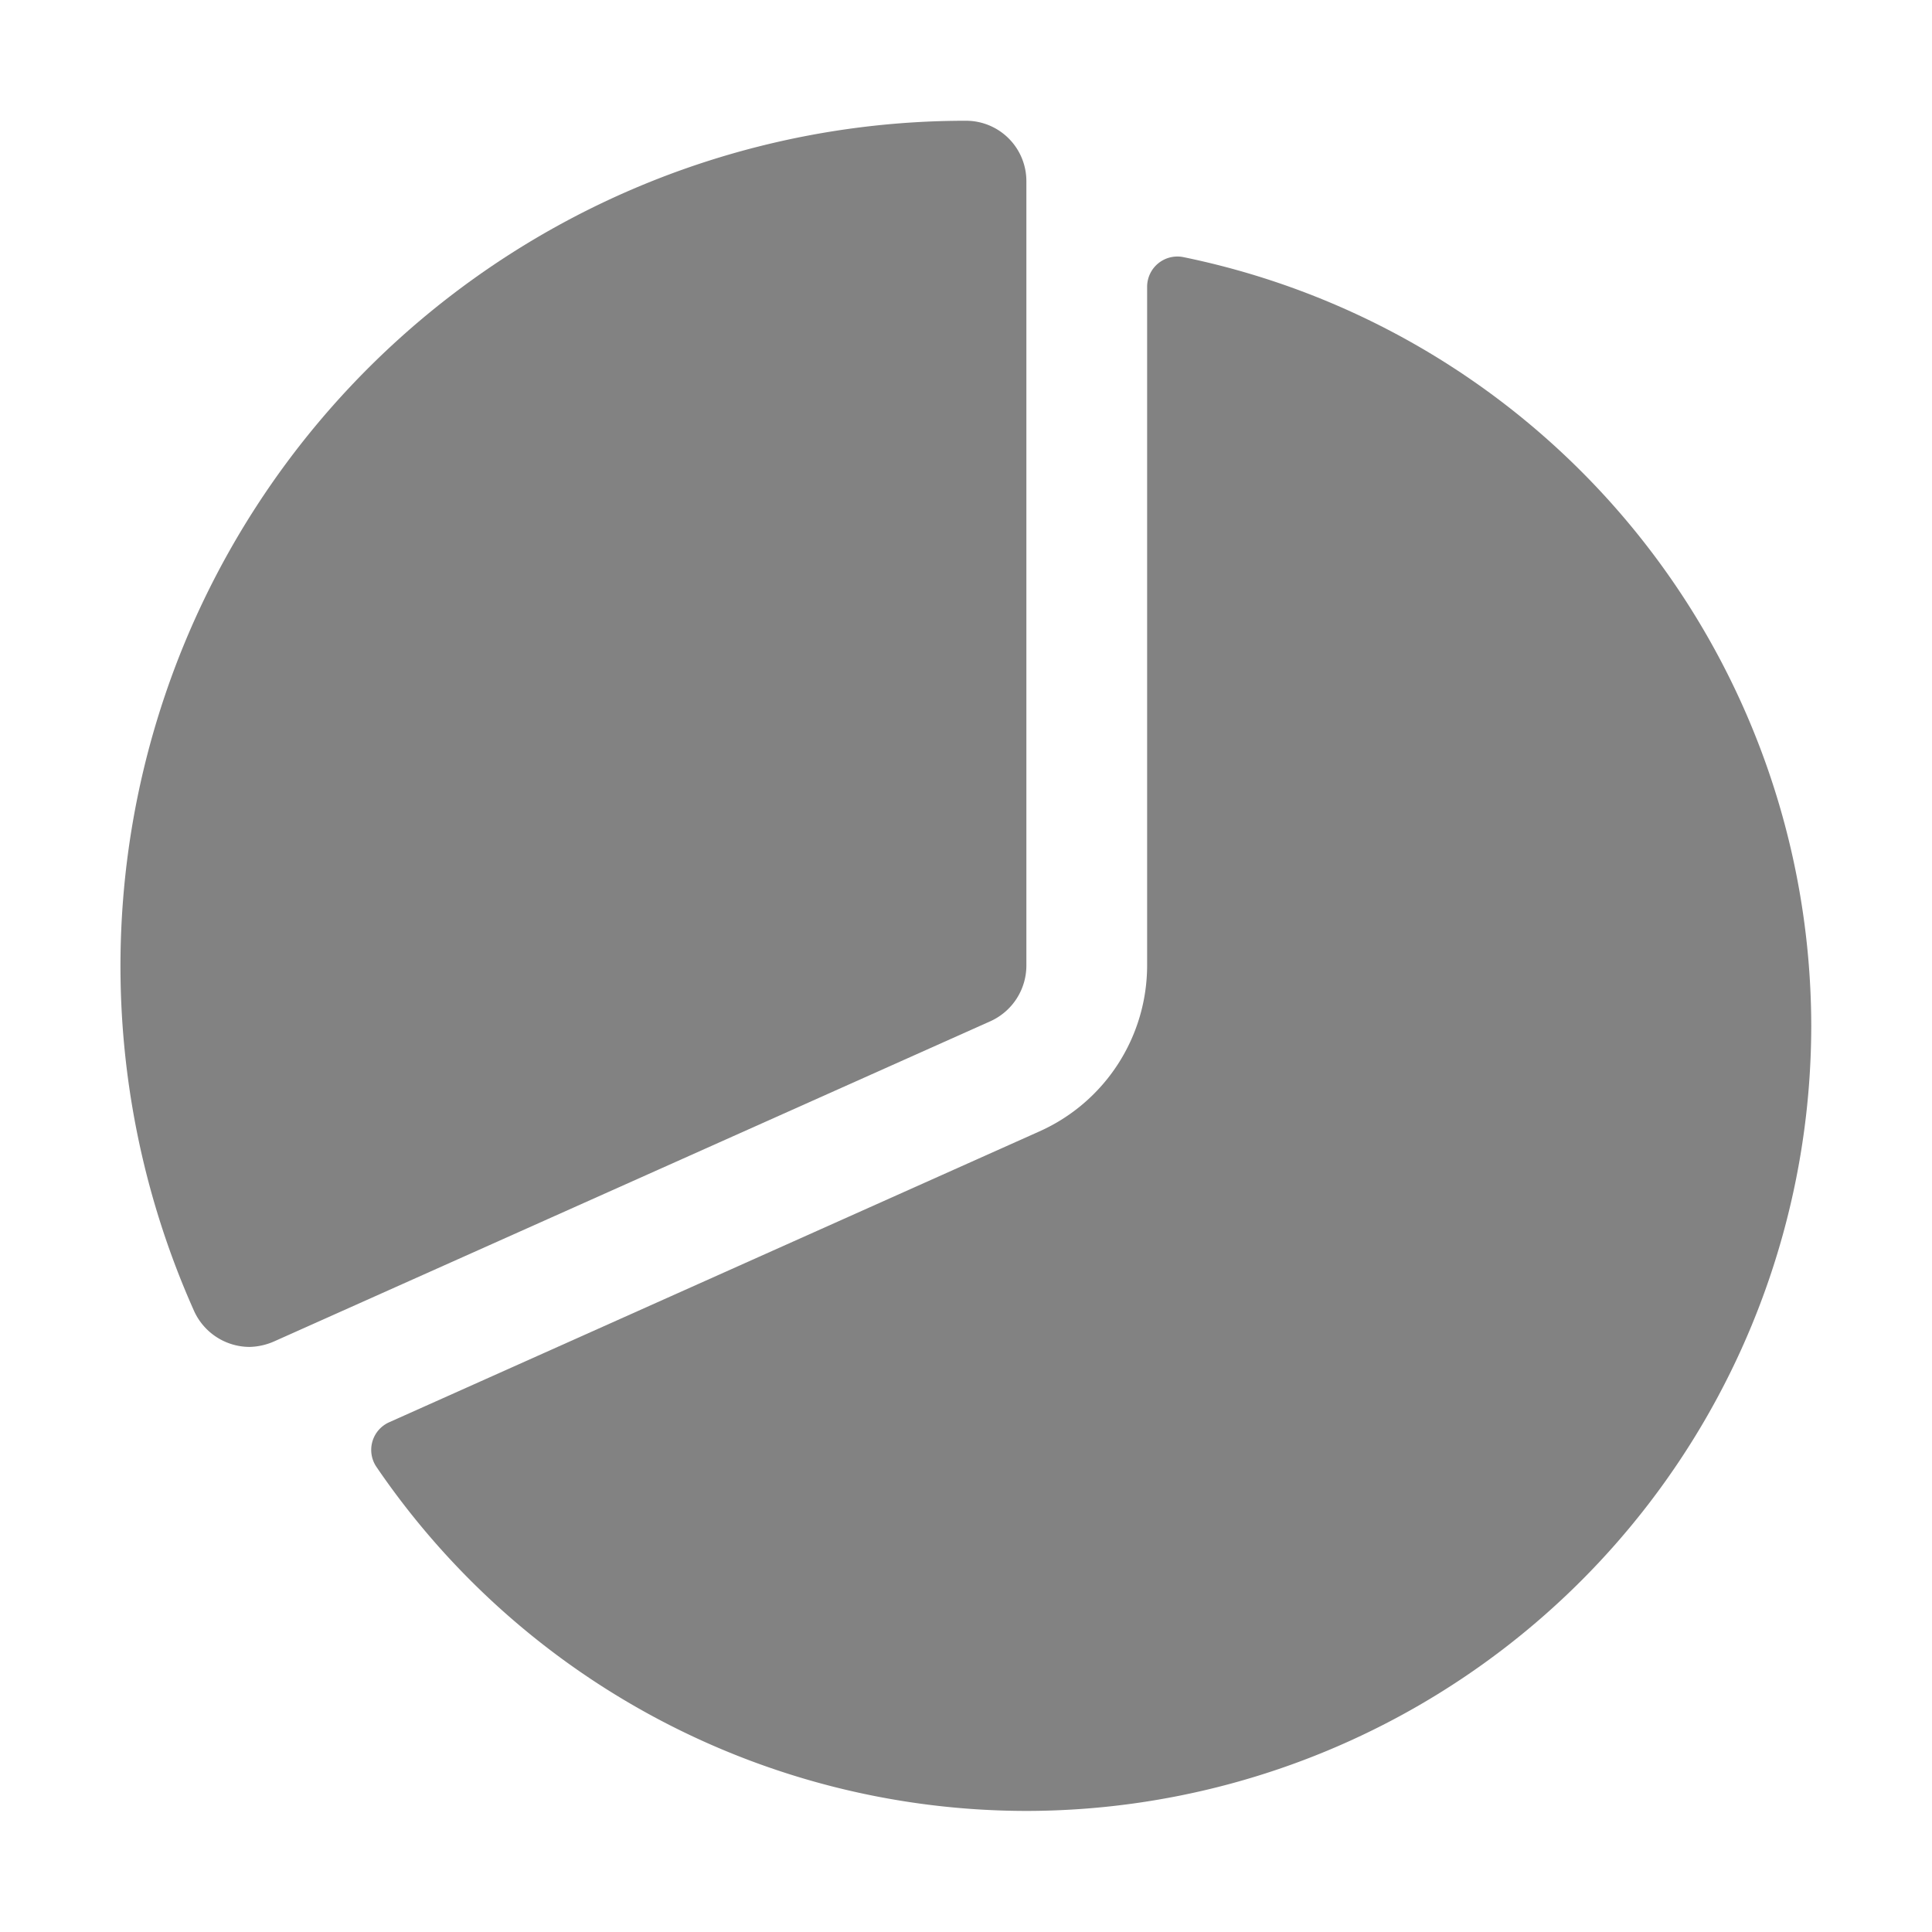 <svg xmlns="http://www.w3.org/2000/svg" fill="none" viewBox="0 0 12 12"><path fill="#828282" d="M1.549 8.366a.38.38 0 0 1-.343-.222A5.25 5.25 0 0 1 6 .75a.375.375 0 0 1 .375.375v4.875a.38.38 0 0 1-.221.342L1.702 8.332a.4.4 0 0 1-.153.034"/><path fill="#828282" d="M7.35 1.597a.188.188 0 0 0-.225.183v4.219a1.13 1.13 0 0 1-.666 1.027L2.417 8.834a.188.188 0 0 0-.079.277 4.89 4.89 0 0 0 4.037 2.137 4.88 4.88 0 0 0 4.875-4.874 4.88 4.88 0 0 0-3.9-4.777"/></svg>